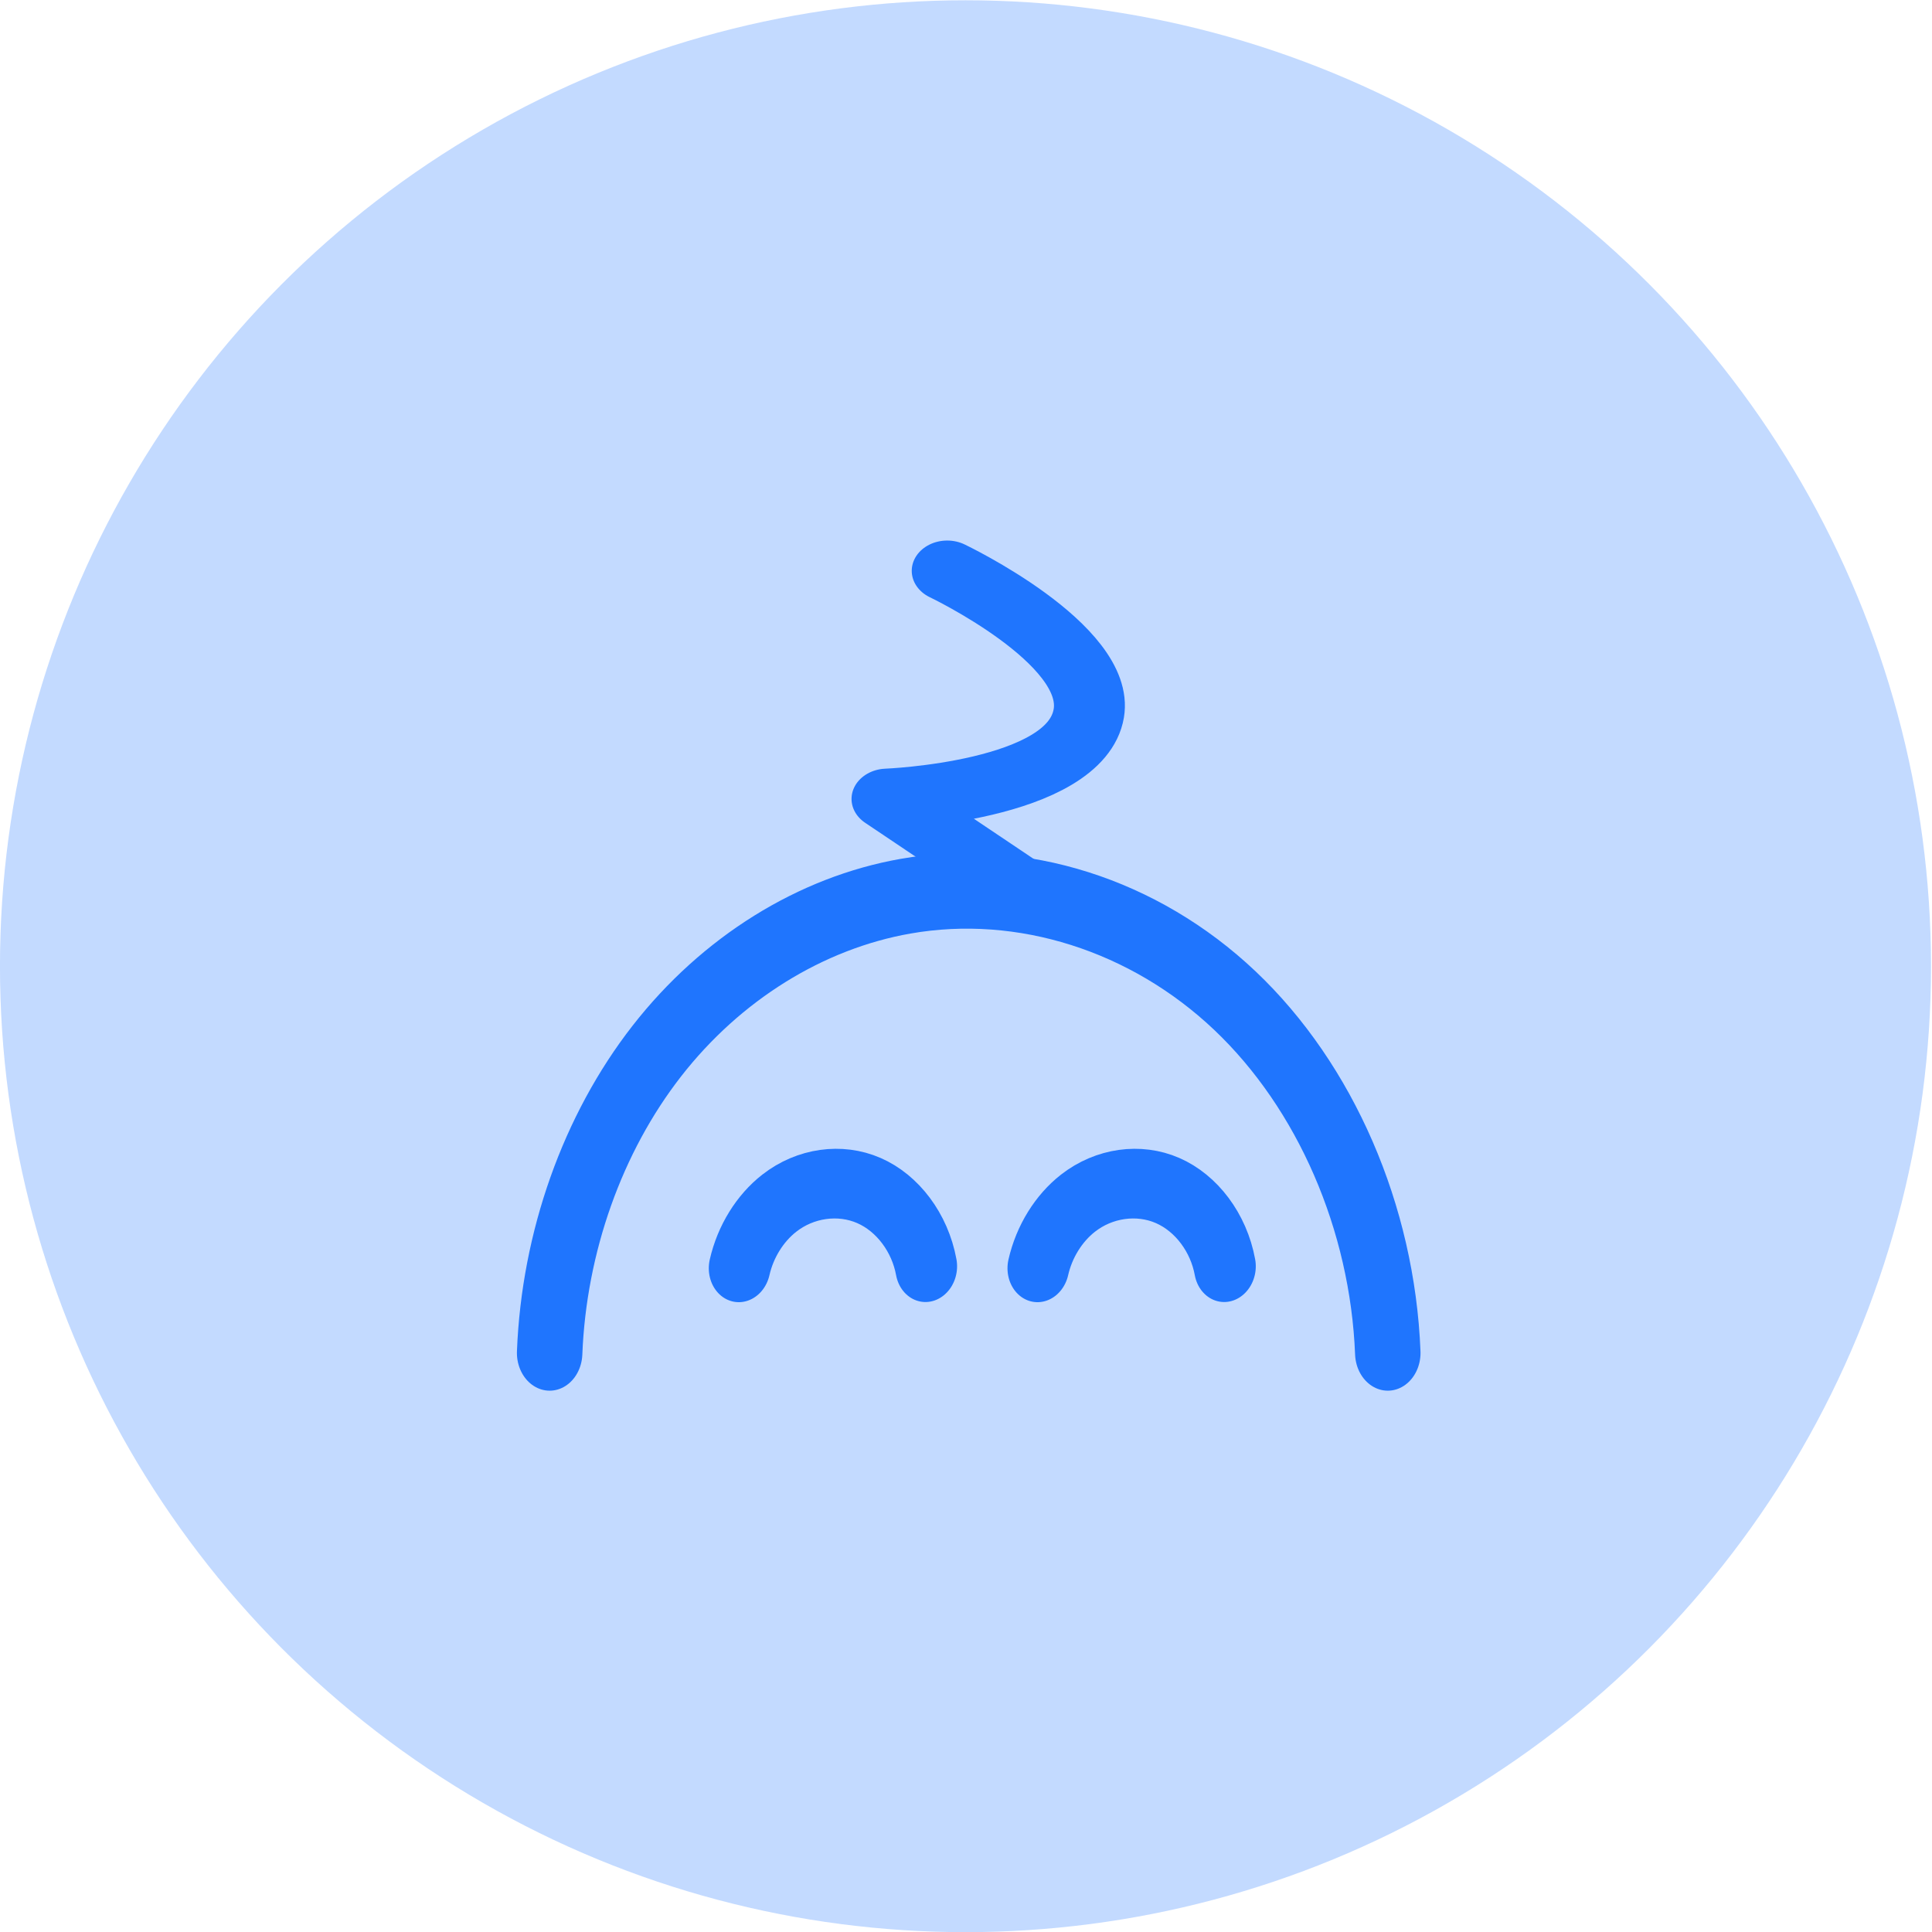 <?xml version="1.0" encoding="UTF-8" standalone="no"?> <svg xmlns:inkscape="http://www.inkscape.org/namespaces/inkscape" xmlns:sodipodi="http://sodipodi.sourceforge.net/DTD/sodipodi-0.dtd" xmlns="http://www.w3.org/2000/svg" xmlns:svg="http://www.w3.org/2000/svg" width="1000" height="1000" viewBox="0 0 264.583 264.583" version="1.1" id="svg1" inkscape:export-filename="favicon.svg" inkscape:export-xdpi="96" inkscape:export-ydpi="96" sodipodi:docname="favicon.svg" inkscape:version="1.3 (0e150ed, 2023-07-21)"><defs id="defs1"></defs><g inkscape:label="Layer 1" inkscape:groupmode="layer" id="layer1" transform="translate(-110.378,-152.564)"><g id="g1" transform="matrix(1.103,0,0,0.942,-10.073,8.604)"><g id="g2" transform="matrix(17.067,0,0,17.067,-1609.55,-2288.621)"><ellipse style="fill:#1f75fe;fill-opacity:0.267;stroke-width:0.253;stroke-linecap:round;stroke-linejoin:round" id="path3" cx="107.73" cy="151.281" rx="7.024" ry="8.228" inkscape:label="path3"></ellipse><g id="g3" inkscape:label="g3" transform="translate(0.073,0.32)"><path style="fill:none;stroke:#1f75fe;stroke-width:12.869;stroke-linecap:round;stroke-linejoin:round;stroke-dasharray:none;stroke-opacity:1" d="m 458.598,427.839 c -1.044,-23.02 -12.252,-45.395 -30.062,-60.016 -17.811,-14.621 -41.94,-21.255 -64.722,-17.795 -18.684,2.838 -36.289,12.328 -48.929,26.377 -12.641,14.049 -20.226,32.554 -21.082,51.434" id="path17" inkscape:path-effect="#path-effect17" inkscape:original-d="m 458.59753,427.83854 c -15.79744,-19.71211 -78.98717,-57.75303 -94.7846,-77.81097 -15.79744,-20.05795 -46.67424,58.44469 -70.01135,77.81098" sodipodi:nodetypes="csc" transform="matrix(0.037,0,0,0.05,93.761,132.863)"></path><path style="fill:none;fill-opacity:1;stroke:none;stroke-width:12.869;stroke-linecap:round;stroke-linejoin:round;stroke-dasharray:none;stroke-opacity:1" d="m 384.278,343.803 c -2.717,2.002 -6.04,3.17 -9.412,3.309 -3.372,0.139 -6.78,-0.751 -9.653,-2.522 -2.873,-1.771 -5.2,-4.416 -6.59,-7.491 -1.391,-3.075 -1.84,-6.569 -1.272,-9.896 0.653,-3.827 2.64,-7.387 5.443,-10.073 2.803,-2.686 6.394,-4.506 10.185,-5.343 3.791,-0.836 7.772,-0.705 11.543,0.215 3.771,0.92 7.335,2.617 10.528,4.826 5.859,4.054 10.481,9.871 13.104,16.495 2.623,6.624 3.238,14.028 1.743,20.994 -1.495,6.966 -5.094,13.466 -10.204,18.43 -5.11,4.964 -11.712,8.373 -18.718,9.665 -7.006,1.292 -14.39,0.463 -20.935,-2.351 -6.545,-2.814 -12.226,-7.603 -16.108,-13.577 -3.882,-5.974 -5.949,-13.111 -5.862,-20.235 0.087,-7.124 2.329,-14.208 6.357,-20.085" id="path20" inkscape:path-effect="#path-effect20" inkscape:original-d="m 384.27778,343.80269 c -9.33485,-5.53323 -17.95162,-11.06645 -26.92744,-16.59968 -8.97581,-5.53323 25.13228,-6.91653 37.69842,-10.3748 12.56614,-3.45826 -33.74906,6.22488 -50.62359,9.33732" transform="matrix(0.037,0,0,0.05,93.761,132.863)"></path><path style="fill:none;fill-opacity:1;stroke:#1f75fe;stroke-width:8.085;stroke-linecap:round;stroke-linejoin:round;stroke-dasharray:none;stroke-opacity:1" d="m 411.65,192.287 c -2.478,-3.262 -6.631,-5.178 -10.721,-4.946 -4.09,0.232 -8,2.604 -10.094,6.126 -1.564,2.63 -2.12,5.843 -1.53,8.845" id="path5" inkscape:path-effect="#path-effect5" inkscape:original-d="m 411.64992,192.28658 c -6.9382,0.19655 -13.8764,0.78623 -20.8146,1.17935 -6.9382,0.39311 -1.02033,5.89676 -1.53049,8.84514" transform="matrix(0.05,0.03,-0.024,0.067,93.577,128.292)"></path><path style="fill:none;fill-opacity:1;stroke:#1f75fe;stroke-width:8.085;stroke-linecap:round;stroke-linejoin:round;stroke-dasharray:none;stroke-opacity:1" d="m 411.65,192.287 c -2.478,-3.262 -6.631,-5.178 -10.721,-4.946 -4.09,0.232 -8,2.604 -10.094,6.126 -1.564,2.63 -2.12,5.843 -1.53,8.845" id="path6" inkscape:path-effect="#path-effect7" inkscape:original-d="m 411.64992,192.28658 c -6.9382,0.19655 -13.8764,0.78623 -20.8146,1.17935 -6.9382,0.39311 -1.02033,5.89676 -1.53049,8.84514" transform="matrix(0.05,0.03,-0.024,0.067,91.404,128.292)"></path><path style="fill:none;fill-opacity:1;stroke:#1f75fe;stroke-width:0.516;stroke-linecap:round;stroke-linejoin:round;stroke-dasharray:none;stroke-opacity:1" d="m 108.116,150.346 -1.03,-0.81 c 0,0 1.371,-0.061 1.468,-0.729 0.086,-0.591 -1.03,-1.214 -1.03,-1.214" id="path7" sodipodi:nodetypes="ccac"></path></g></g></g></g></svg> 